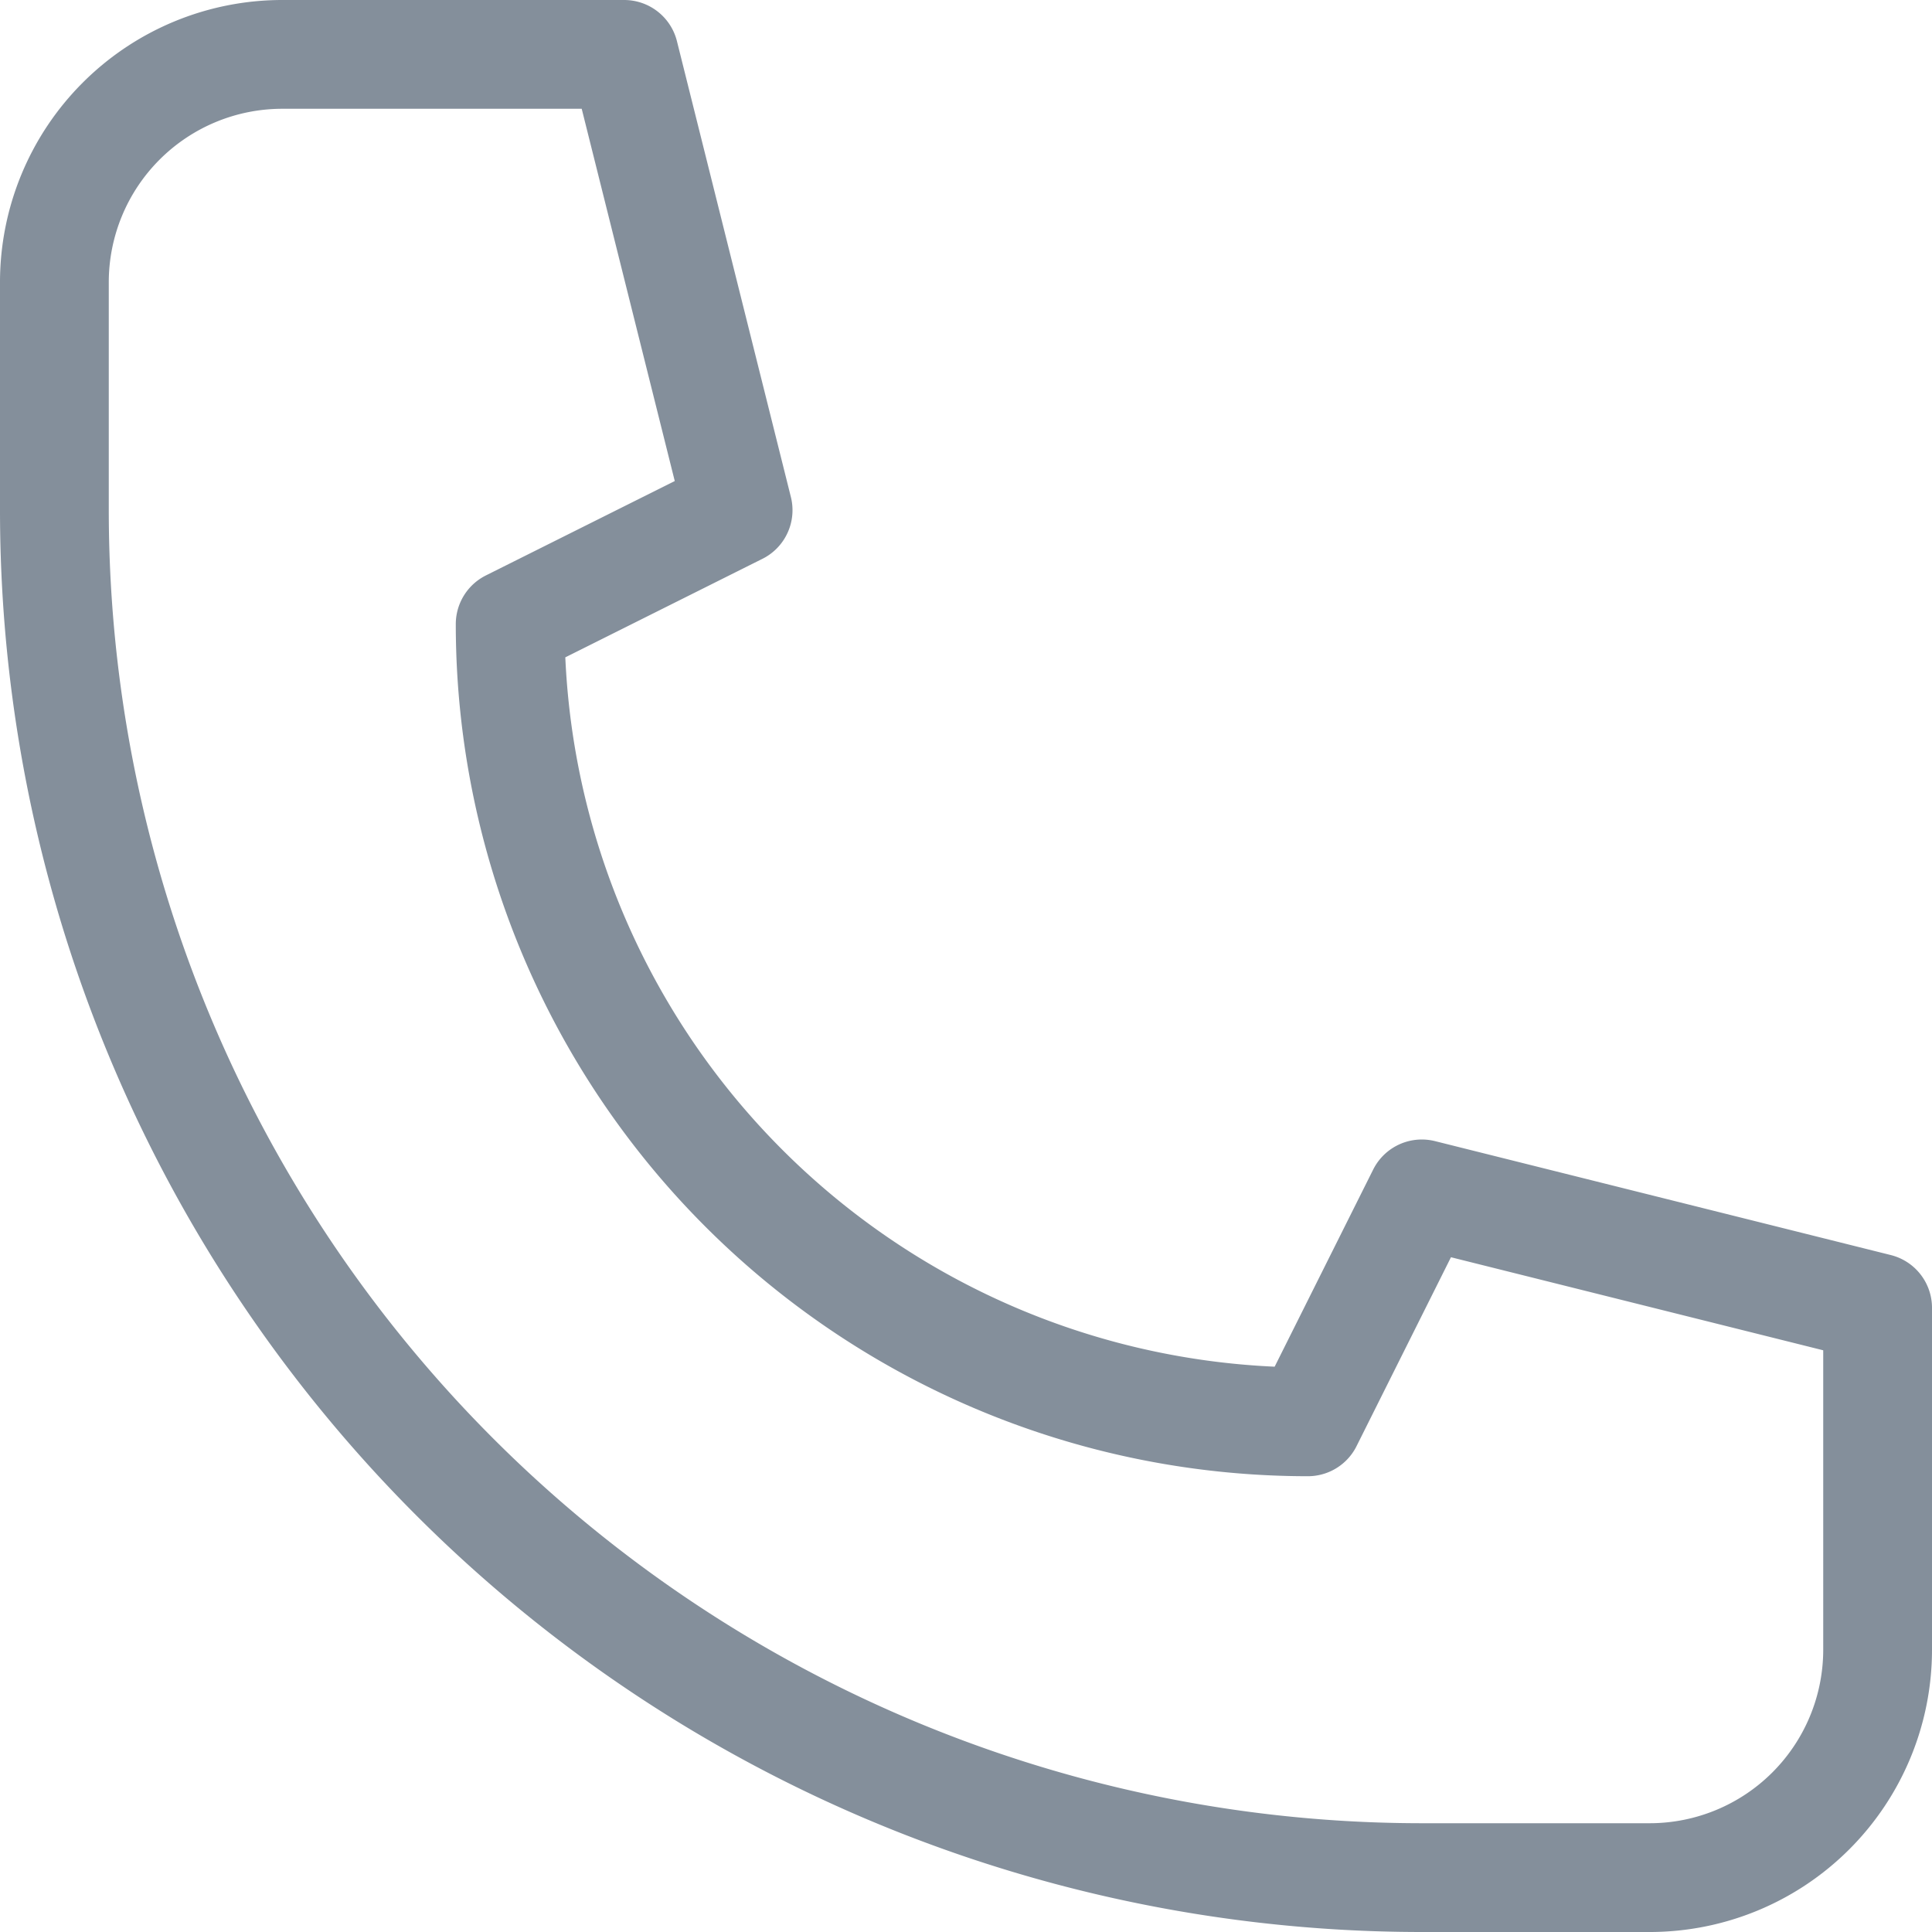 <svg xmlns="http://www.w3.org/2000/svg" width="26.641" height="26.641" viewBox="0 0 26.641 26.641">
  <g id="Telefon" transform="translate(0.75 0.75)">
    <path id="Path_27753" data-name="Path 27753" d="M1002,141.141h-3.143A18.856,18.856,0,0,1,980,122.285v-3.143A3.143,3.143,0,0,1,983.143,116h4.714l1.571,6.285-3.143,1.571h0a11,11,0,0,0,11,11h0l1.571-3.143,6.285,1.571V138A3.143,3.143,0,0,1,1002,141.141Z" transform="translate(-980 -116)" fill="none" stroke="#848f9b" stroke-linecap="round" stroke-linejoin="round" stroke-width="1.5"/>
  </g>
</svg>
